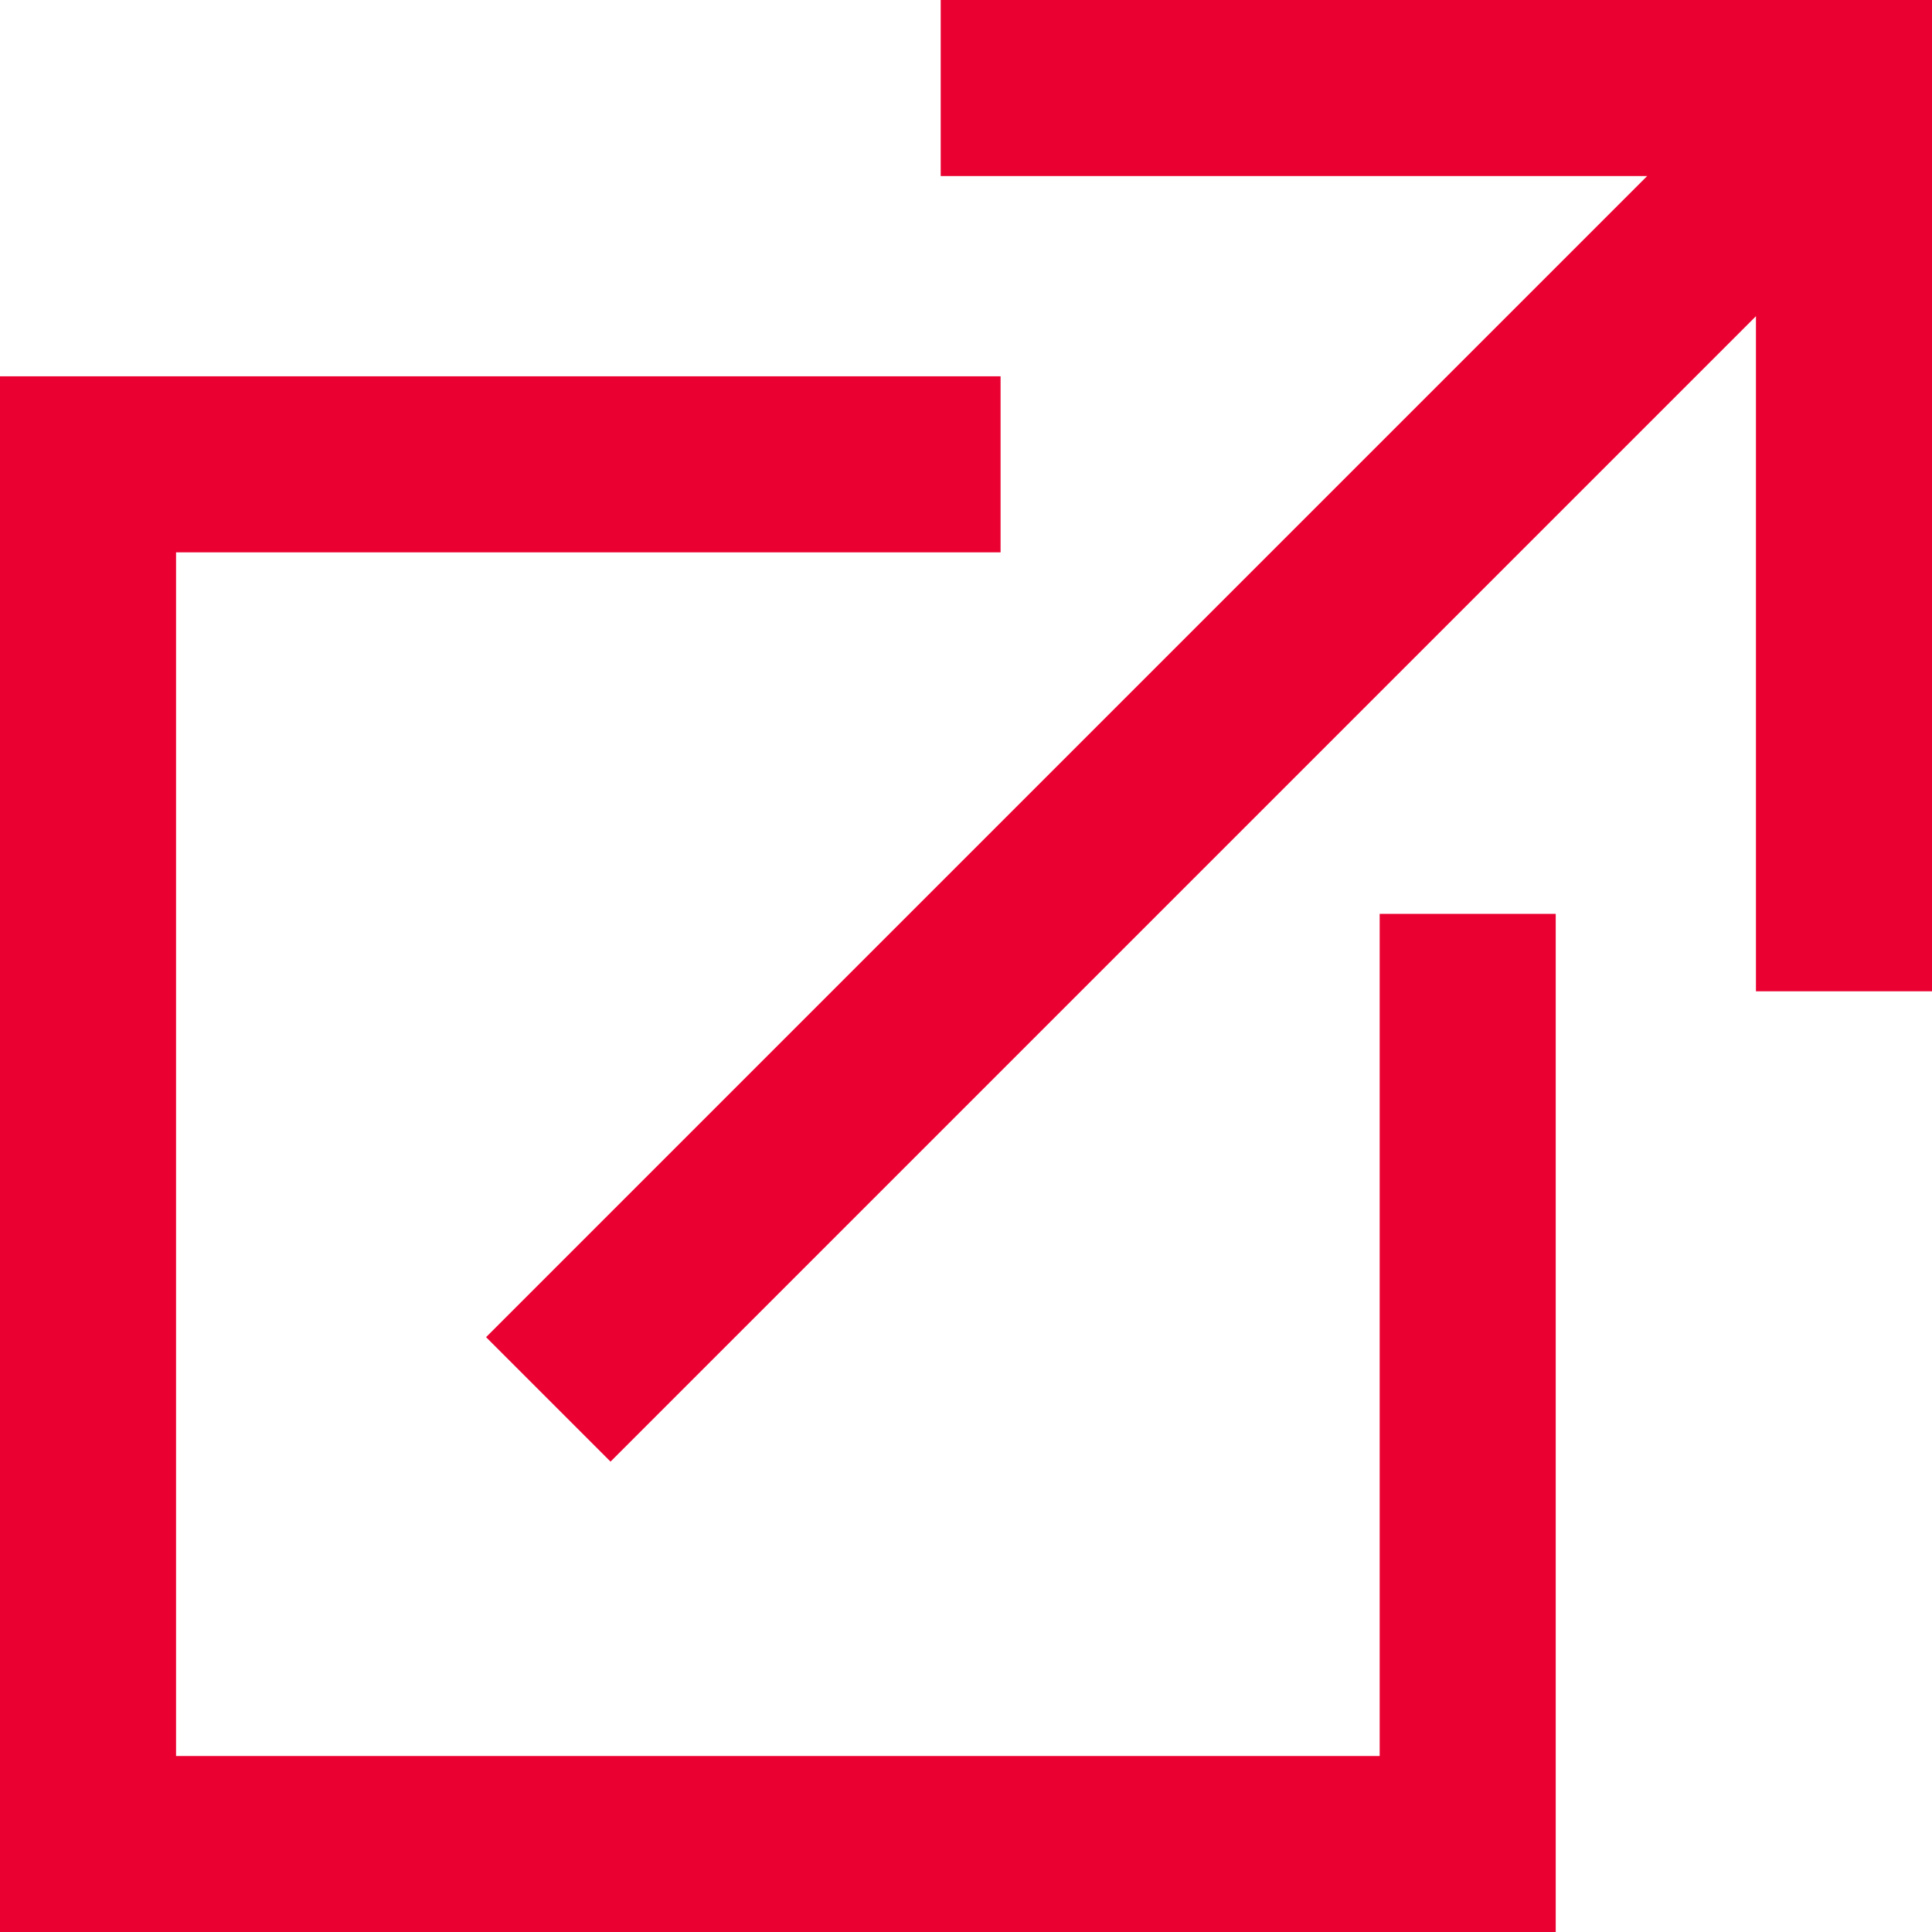 <svg xmlns="http://www.w3.org/2000/svg" viewBox="0 0 343.6 343.6"><path d="M339.1 4.5v167.3h-22.31V45.37L108.58 253.58l-15.77-15.77 211-211H171.8V4.5zm-89.23 312.3H26.81V93.73h146.64V71.42H4.5V339.1h267.68V167.03h-22.31z" style="fill:#ea0131;stroke:#ea0131;stroke-miterlimit:10;stroke-width:9px"/></svg>
